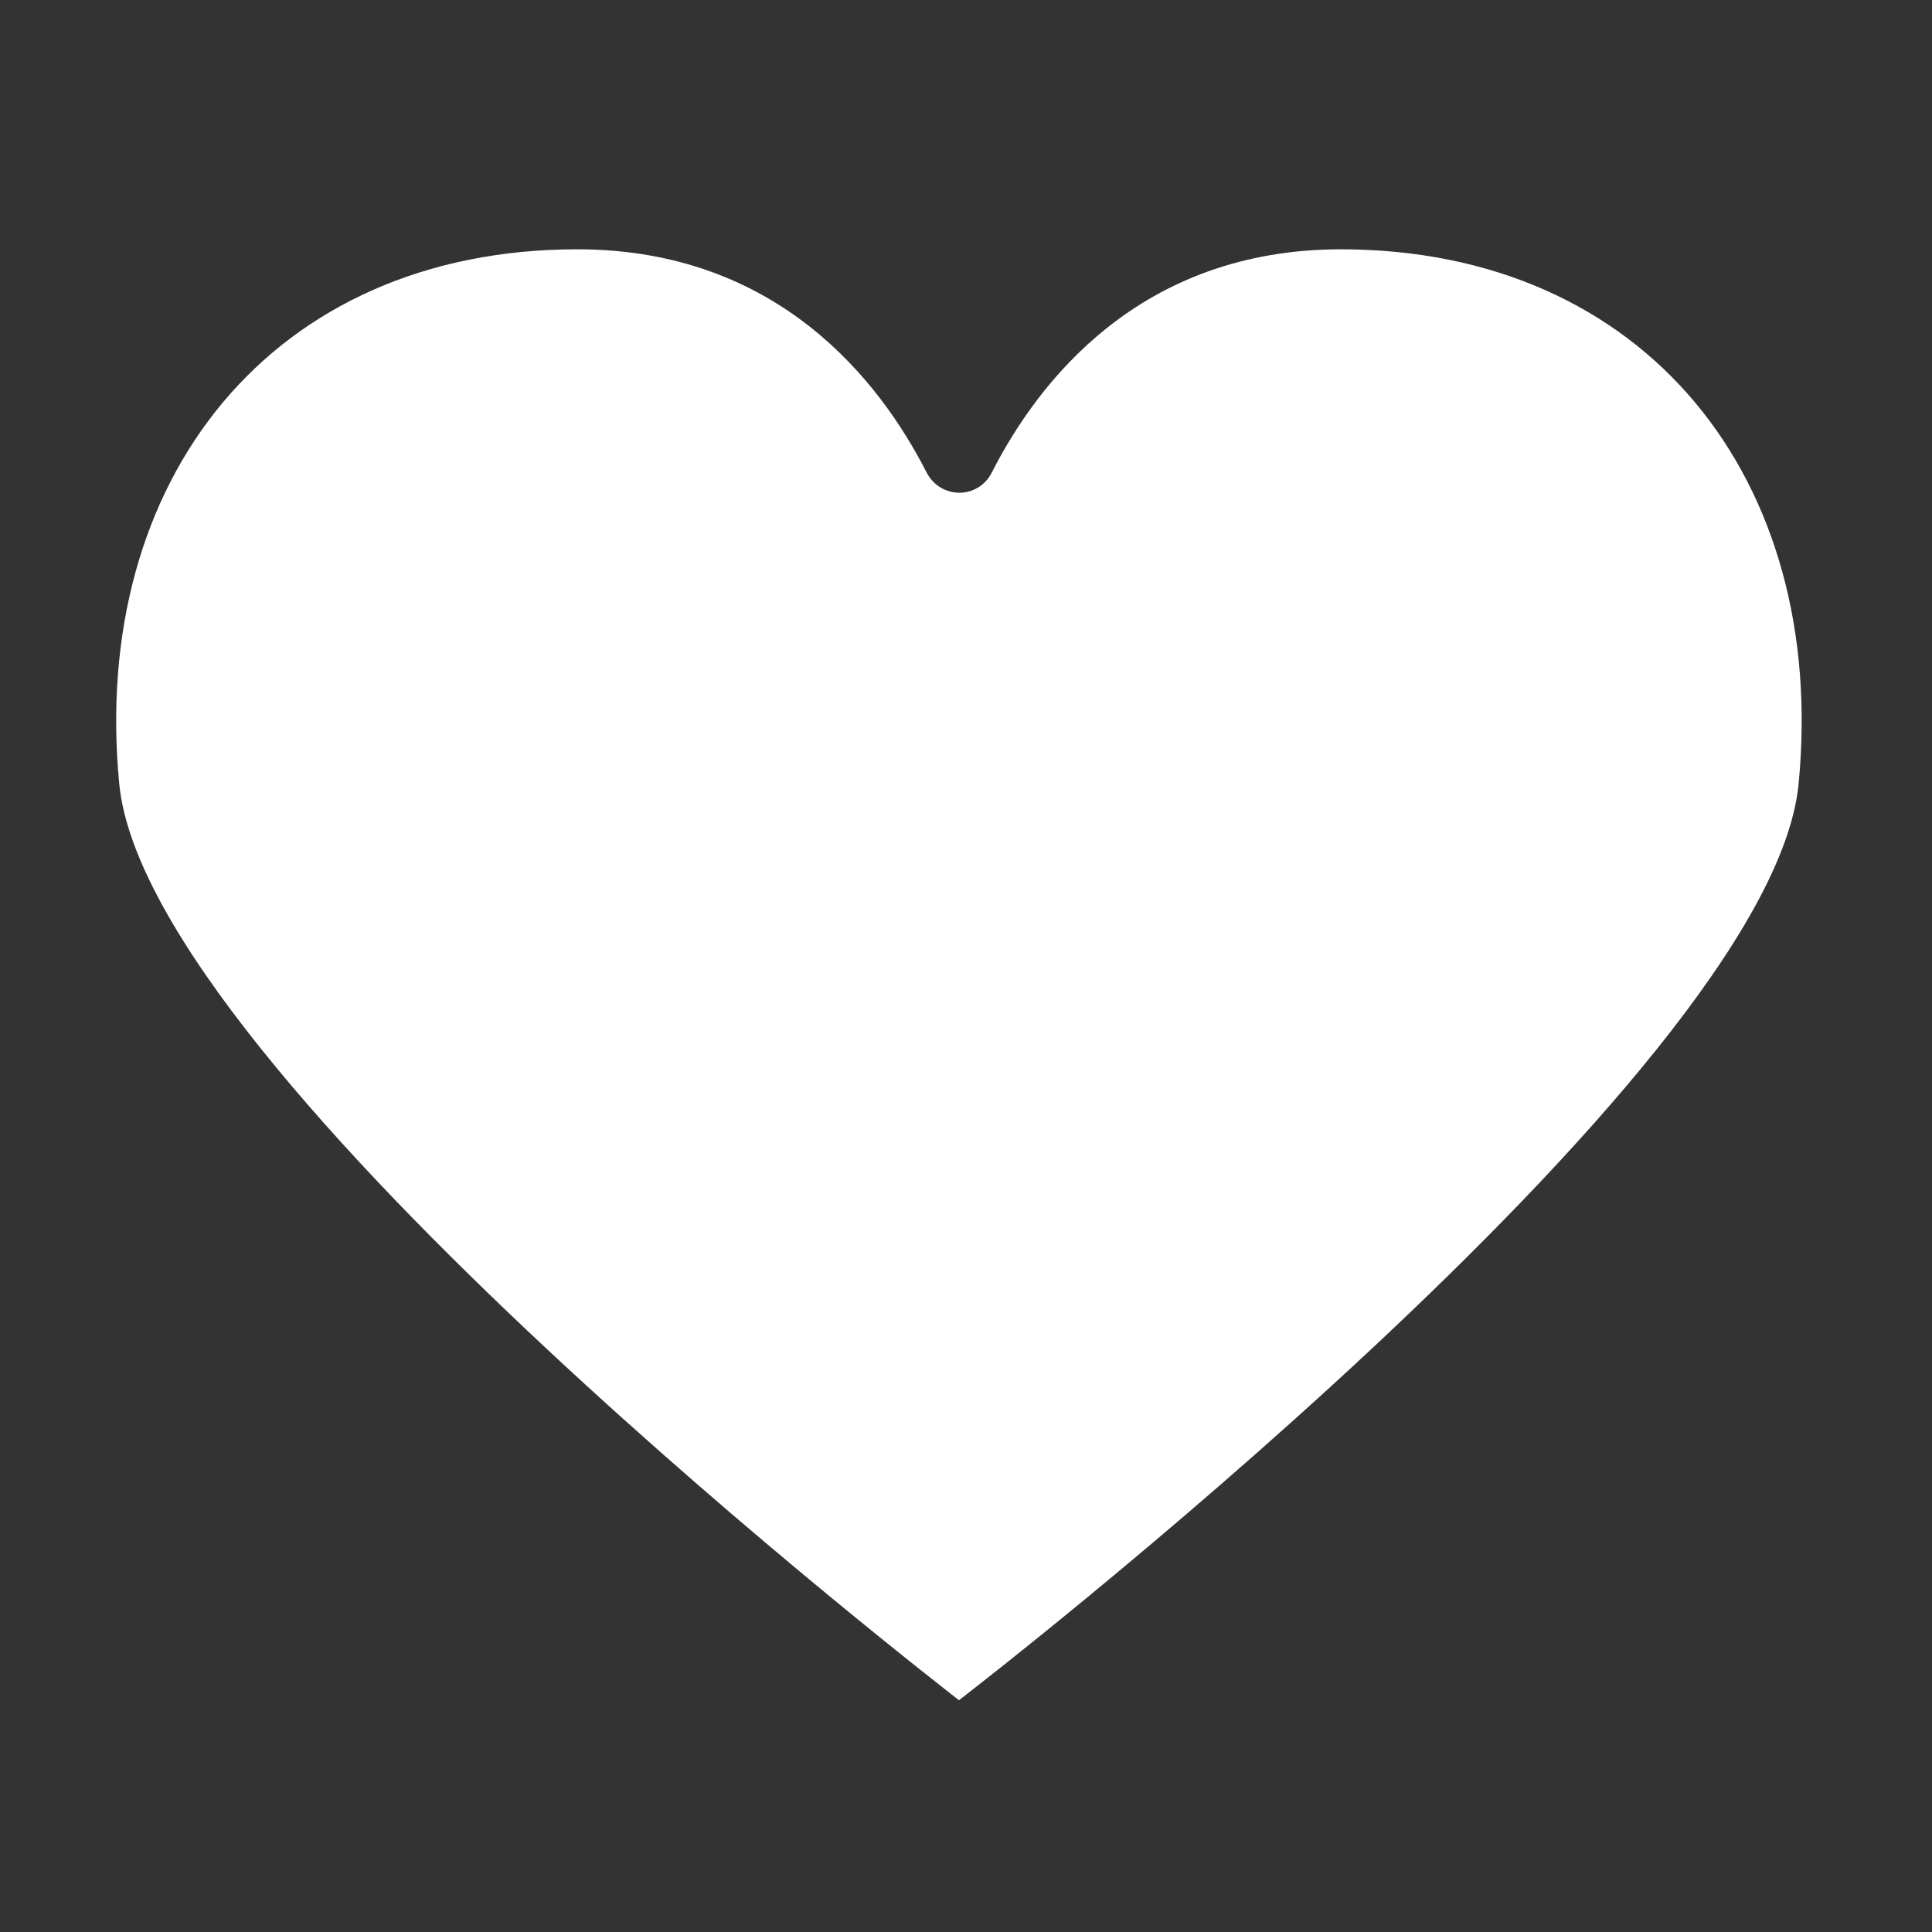 <svg width="28" height="28" viewBox="0 0 28 28" fill="none" xmlns="http://www.w3.org/2000/svg">
<rect x="0" y="0" width="28" height="28" fill="#333333" stroke="none"/>
<path d="M19.436 3.613C16.52 3.613 15.045 5.532 14.376 6.844C14.178 7.24 13.631 7.24 13.427 6.844C12.757 5.532 11.282 3.613 8.366 3.613C3.941 3.613 1.305 6.953 1.728 11.358C2.131 15.578 13.782 24.545 13.898 24.641C14.014 24.552 25.665 15.585 26.067 11.358C26.491 6.953 23.855 3.613 19.429 3.613H19.436Z" fill="white"/>
</svg>
